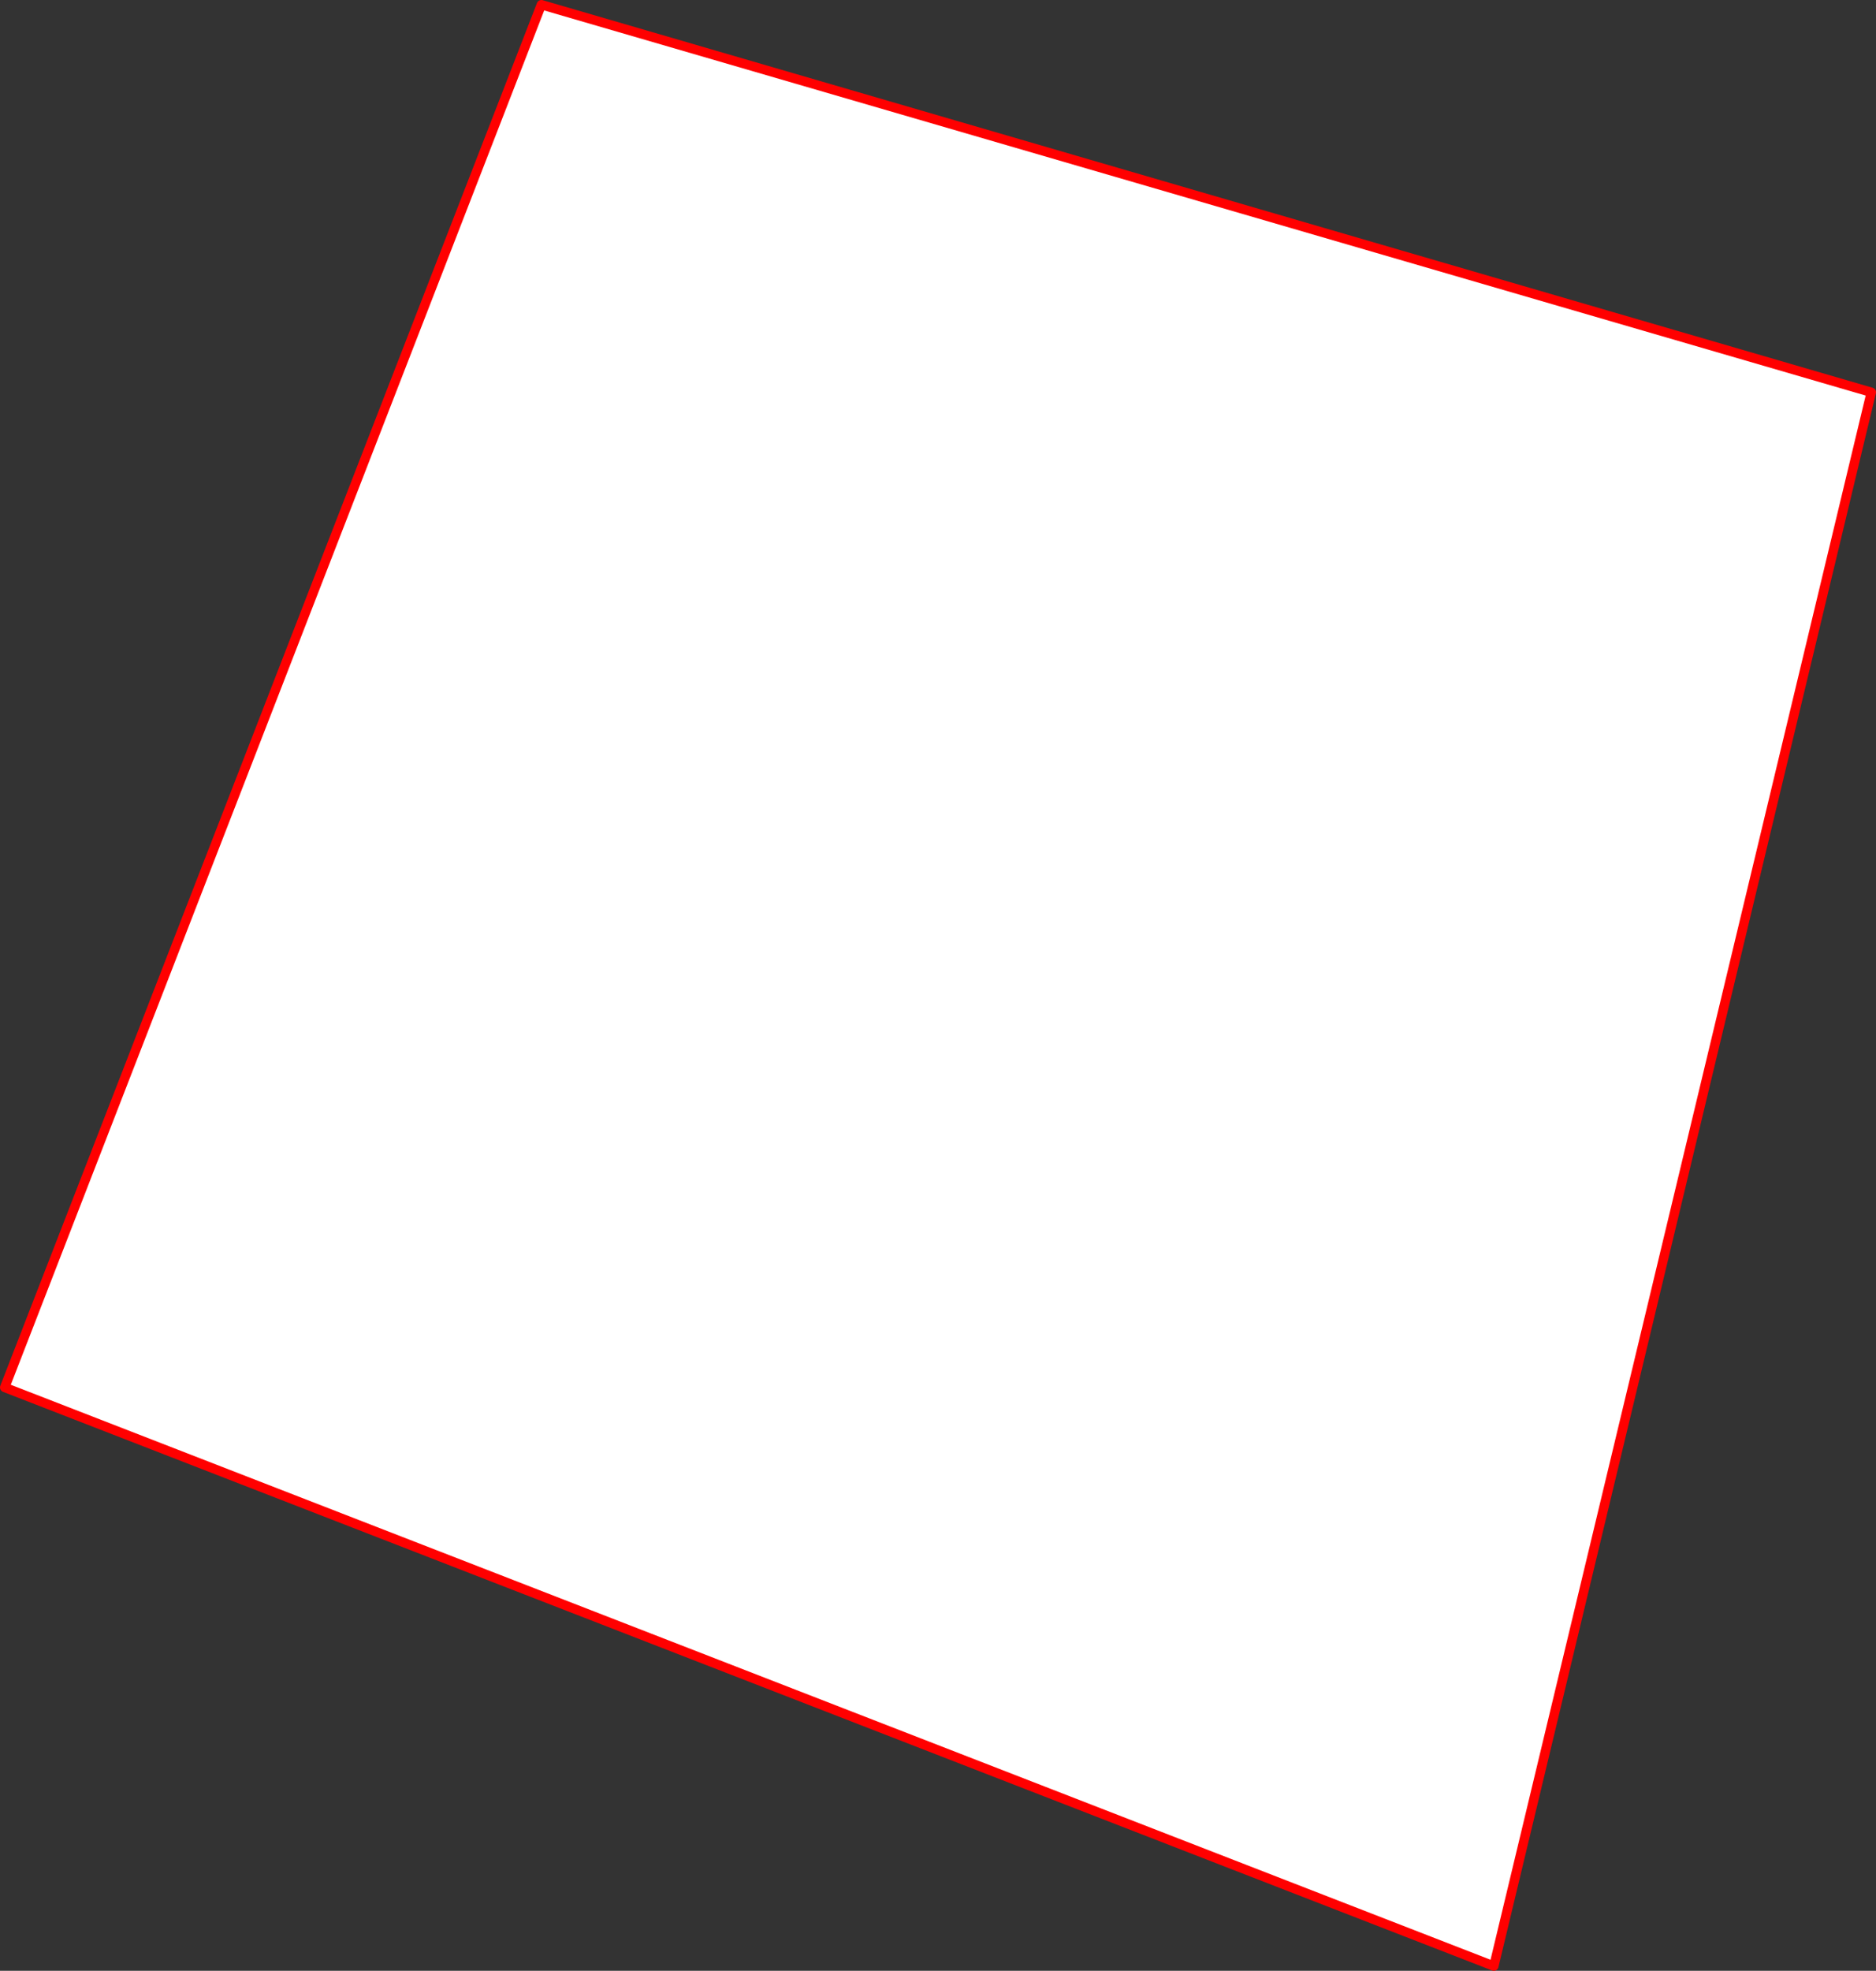 <?xml version="1.0" encoding="UTF-8" standalone="no"?>
<svg xmlns:xlink="http://www.w3.org/1999/xlink" height="418.75px" width="398.85px" xmlns="http://www.w3.org/2000/svg">
  <rect width="100%" height="100%" fill="#333333" stroke="none"/>
  <g transform="matrix(1.0, 0.0, 0.0, 1.0, -135.9, -54.25)">
    <path d="M251.0 55.25 L533.75 137.6 453.5 472.0 136.9 349.05 251.0 55.25" fill="#ffffff" fill-rule="evenodd" stroke="none"/>
    <path d="M251.0 55.25 L533.75 137.6 453.5 472.0 136.9 349.05 251.0 55.25 Z" fill="none" stroke="#ff0000" stroke-linecap="round" stroke-linejoin="round" stroke-width="2.0"/>
  </g>
</svg>
